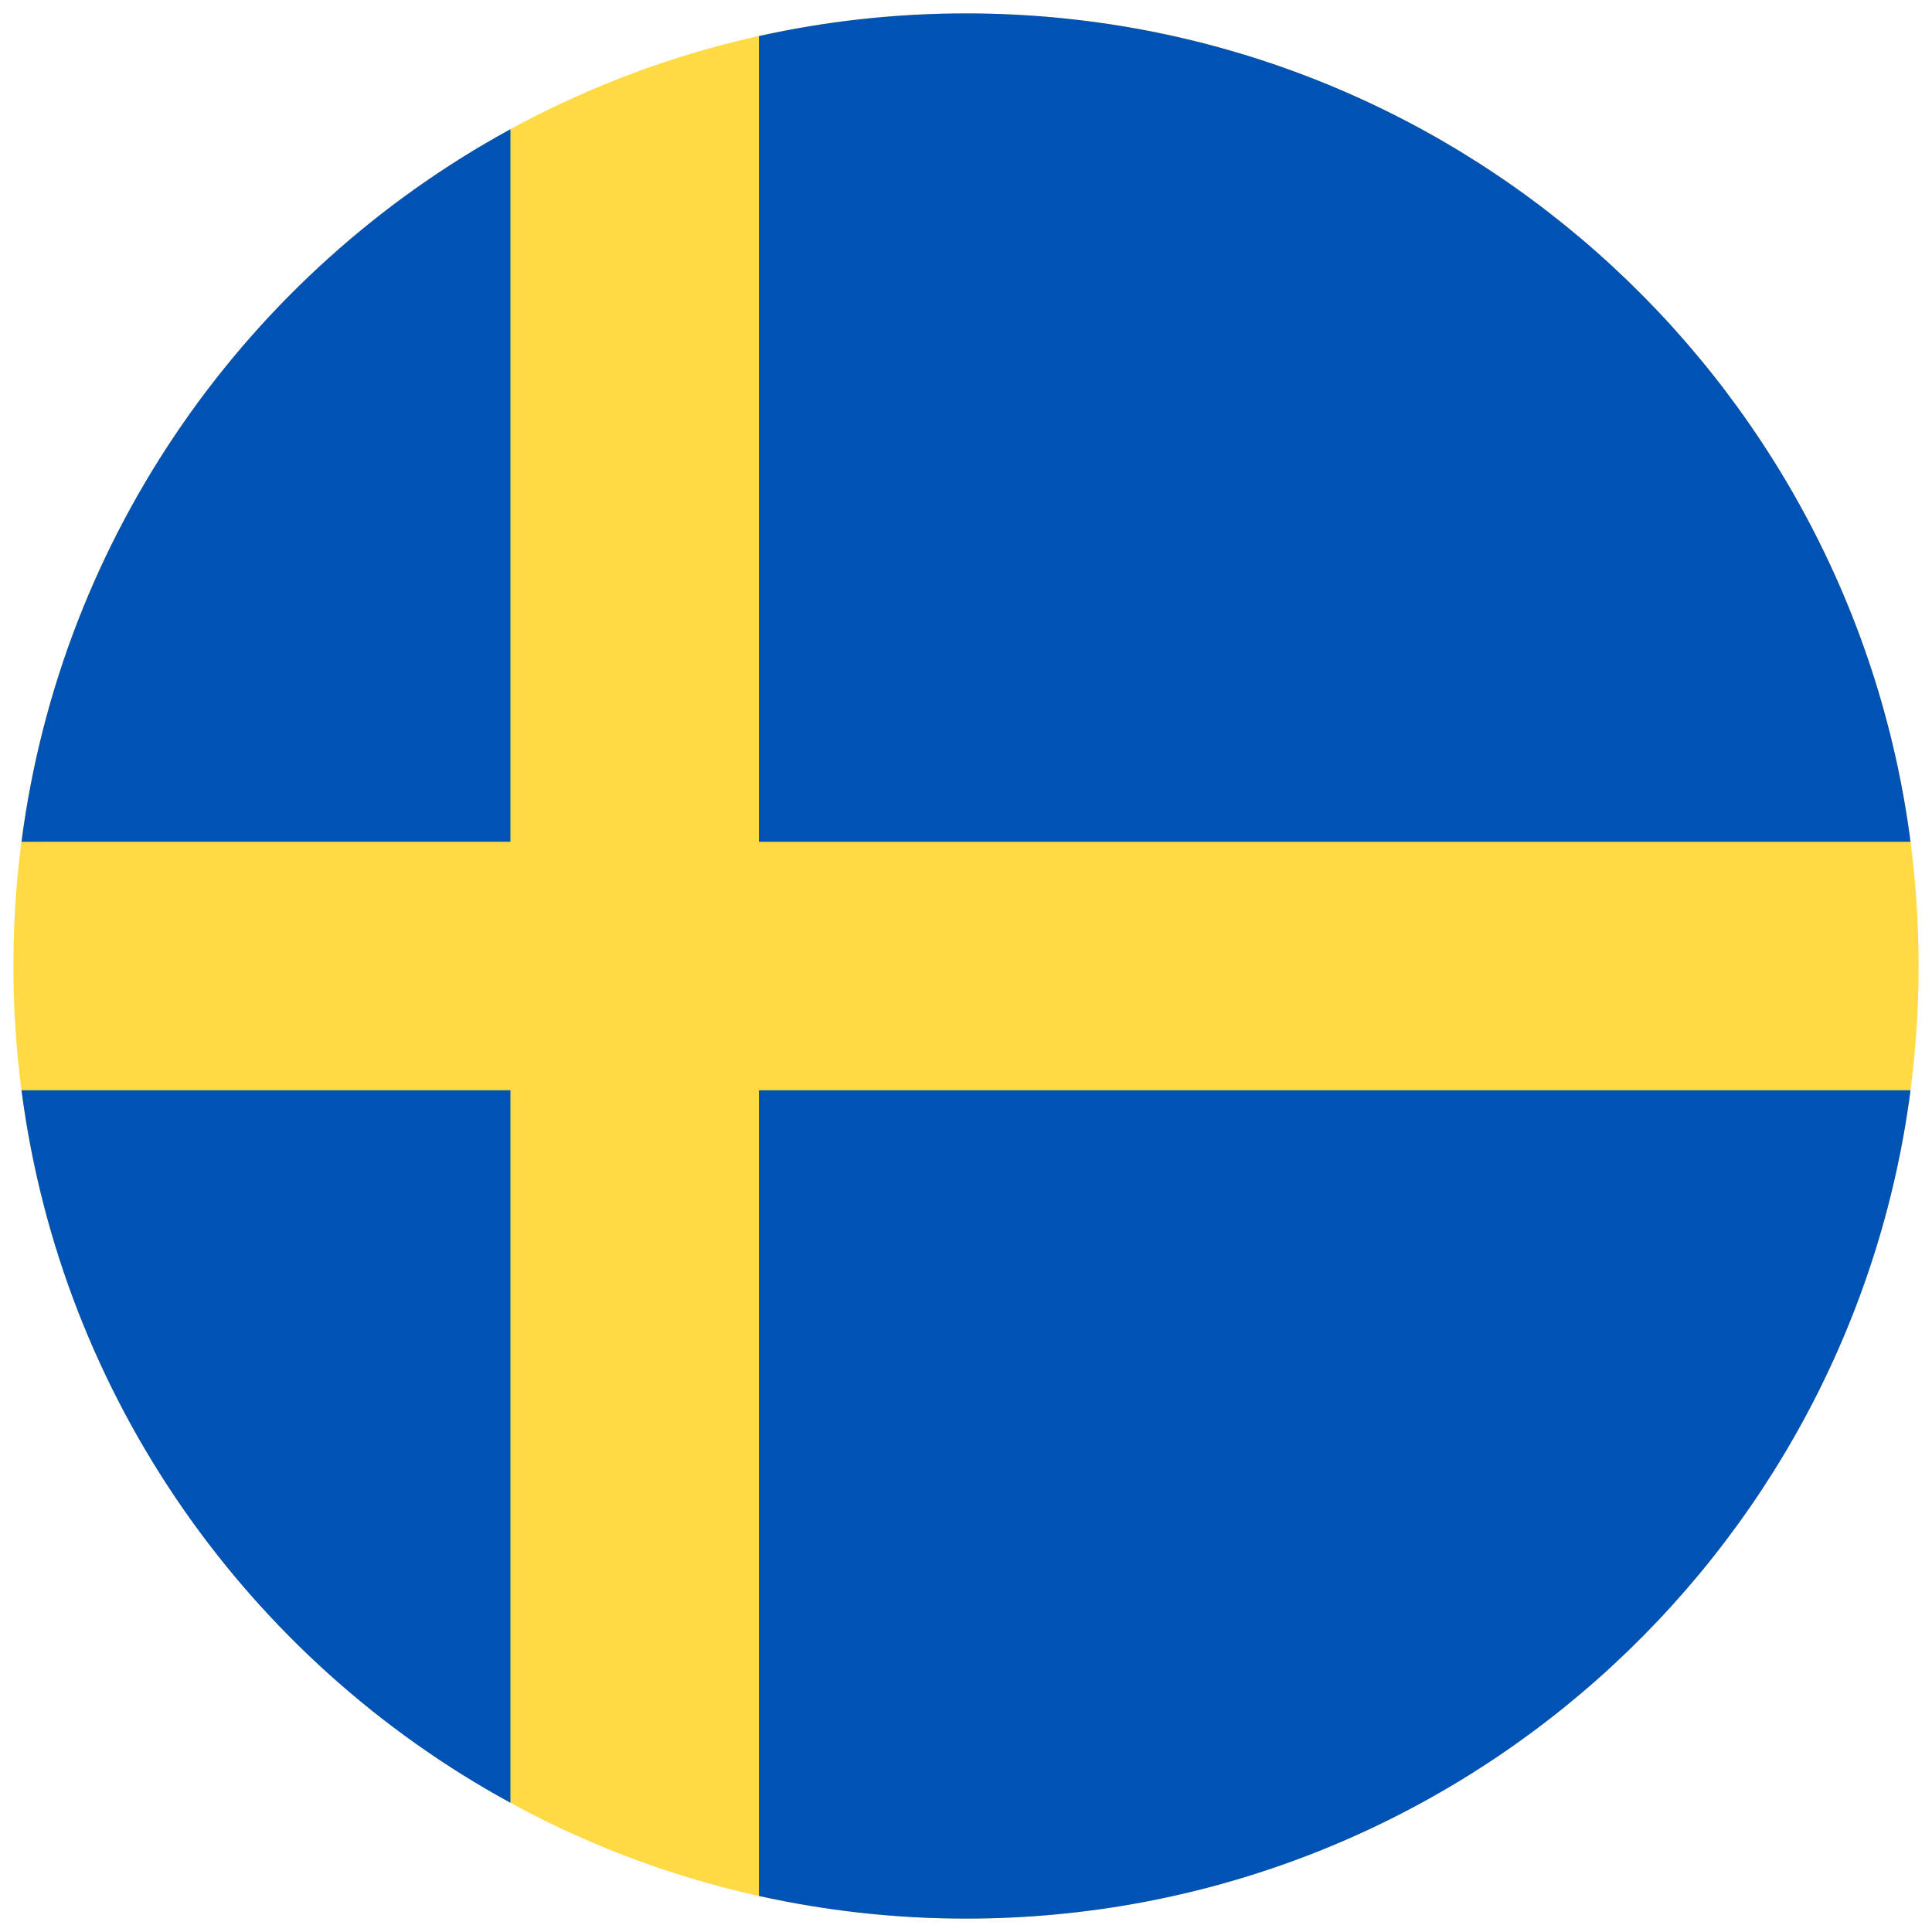 <svg xmlns="http://www.w3.org/2000/svg" width="72" height="72" viewBox="0 0 72 72" fill="none"><g clip-path="url(#clip0_1339_8183)"><path d="M36 71.5C55.606 71.5 71.5 55.606 71.5 36C71.5 16.394 55.606 0.5 36 0.5C16.394 0.5 0.5 16.394 0.5 36C0.5 55.606 16.394 71.5 36 71.5Z" fill="#FFDA44"></path><path d="M28.283 31.37H71.2C68.93 13.951 54.037 0.5 36 0.5C33.349 0.5 30.767 0.793 28.283 1.344L28.283 31.37Z" fill="#0052B4"></path><path d="M19.022 31.369V4.816C9.274 10.135 2.296 19.891 0.801 31.37L19.022 31.369Z" fill="#0052B4"></path><path d="M19.022 40.631H0.801C2.296 52.11 9.274 61.865 19.022 67.184L19.022 40.631Z" fill="#0052B4"></path><path d="M28.283 40.631V70.657C30.767 71.207 33.349 71.501 36 71.501C54.037 71.501 68.93 58.049 71.2 40.631H28.283V40.631Z" fill="#0052B4"></path></g><defs><clipPath id="clip0_1339_8183"><rect width="71" height="71" fill="white" transform="translate(0.5 0.5)"></rect></clipPath></defs></svg>
